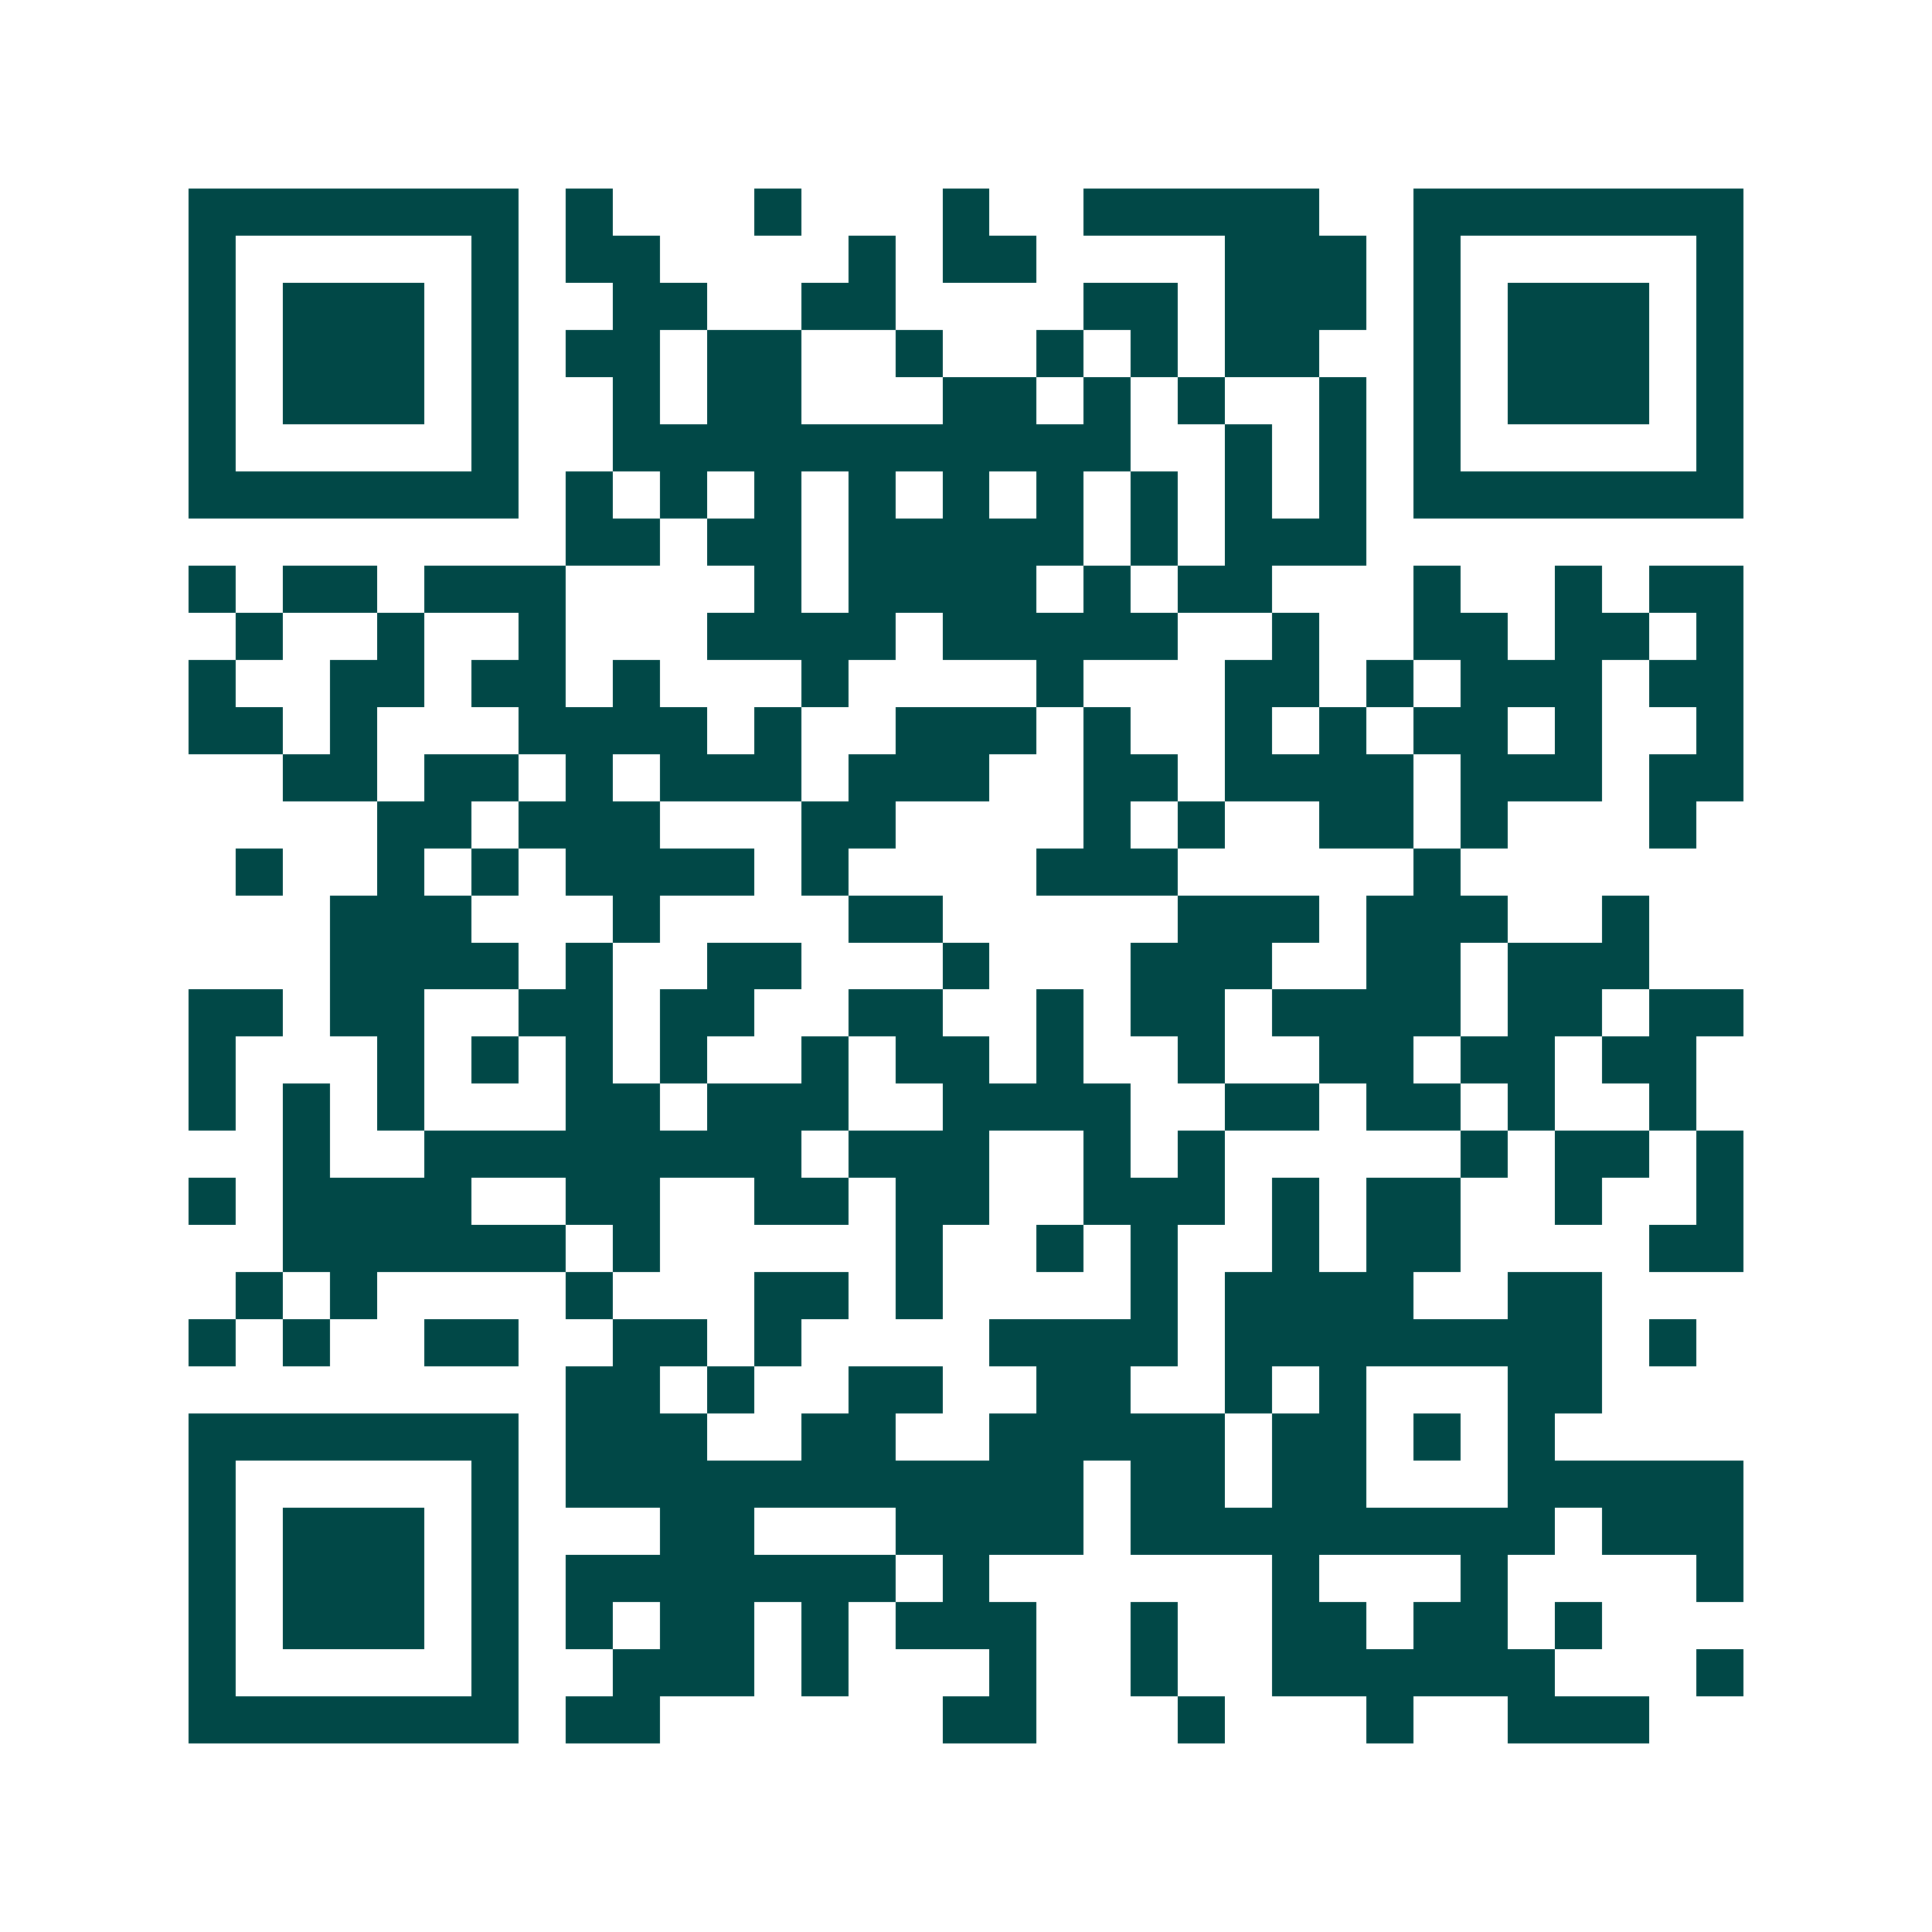 <svg xmlns="http://www.w3.org/2000/svg" width="200" height="200" viewBox="0 0 41 41" shape-rendering="crispEdges"><path fill="#ffffff" d="M0 0h41v41H0z"/><path stroke="#014847" d="M4 4.5h7m1 0h1m3 0h1m3 0h1m2 0h5m2 0h7M4 5.5h1m5 0h1m1 0h2m4 0h1m1 0h2m4 0h3m1 0h1m5 0h1M4 6.5h1m1 0h3m1 0h1m2 0h2m2 0h2m4 0h2m1 0h3m1 0h1m1 0h3m1 0h1M4 7.5h1m1 0h3m1 0h1m1 0h2m1 0h2m2 0h1m2 0h1m1 0h1m1 0h2m2 0h1m1 0h3m1 0h1M4 8.5h1m1 0h3m1 0h1m2 0h1m1 0h2m3 0h2m1 0h1m1 0h1m2 0h1m1 0h1m1 0h3m1 0h1M4 9.5h1m5 0h1m2 0h11m2 0h1m1 0h1m1 0h1m5 0h1M4 10.5h7m1 0h1m1 0h1m1 0h1m1 0h1m1 0h1m1 0h1m1 0h1m1 0h1m1 0h1m1 0h7M12 11.5h2m1 0h2m1 0h5m1 0h1m1 0h3M4 12.5h1m1 0h2m1 0h3m4 0h1m1 0h4m1 0h1m1 0h2m3 0h1m2 0h1m1 0h2M5 13.5h1m2 0h1m2 0h1m3 0h4m1 0h5m2 0h1m2 0h2m1 0h2m1 0h1M4 14.5h1m2 0h2m1 0h2m1 0h1m3 0h1m4 0h1m3 0h2m1 0h1m1 0h3m1 0h2M4 15.5h2m1 0h1m3 0h4m1 0h1m2 0h3m1 0h1m2 0h1m1 0h1m1 0h2m1 0h1m2 0h1M6 16.5h2m1 0h2m1 0h1m1 0h3m1 0h3m2 0h2m1 0h4m1 0h3m1 0h2M8 17.5h2m1 0h3m3 0h2m4 0h1m1 0h1m2 0h2m1 0h1m3 0h1M5 18.5h1m2 0h1m1 0h1m1 0h4m1 0h1m4 0h3m5 0h1M7 19.5h3m3 0h1m4 0h2m5 0h3m1 0h3m2 0h1M7 20.5h4m1 0h1m2 0h2m3 0h1m3 0h3m2 0h2m1 0h3M4 21.5h2m1 0h2m2 0h2m1 0h2m2 0h2m2 0h1m1 0h2m1 0h4m1 0h2m1 0h2M4 22.5h1m3 0h1m1 0h1m1 0h1m1 0h1m2 0h1m1 0h2m1 0h1m2 0h1m2 0h2m1 0h2m1 0h2M4 23.5h1m1 0h1m1 0h1m3 0h2m1 0h3m2 0h4m2 0h2m1 0h2m1 0h1m2 0h1M6 24.5h1m2 0h8m1 0h3m2 0h1m1 0h1m5 0h1m1 0h2m1 0h1M4 25.5h1m1 0h4m2 0h2m2 0h2m1 0h2m2 0h3m1 0h1m1 0h2m2 0h1m2 0h1M6 26.5h6m1 0h1m5 0h1m2 0h1m1 0h1m2 0h1m1 0h2m4 0h2M5 27.5h1m1 0h1m4 0h1m3 0h2m1 0h1m4 0h1m1 0h4m2 0h2M4 28.5h1m1 0h1m2 0h2m2 0h2m1 0h1m4 0h4m1 0h8m1 0h1M12 29.5h2m1 0h1m2 0h2m2 0h2m2 0h1m1 0h1m3 0h2M4 30.5h7m1 0h3m2 0h2m2 0h5m1 0h2m1 0h1m1 0h1M4 31.5h1m5 0h1m1 0h11m1 0h2m1 0h2m3 0h5M4 32.5h1m1 0h3m1 0h1m3 0h2m3 0h4m1 0h9m1 0h3M4 33.5h1m1 0h3m1 0h1m1 0h7m1 0h1m6 0h1m3 0h1m4 0h1M4 34.5h1m1 0h3m1 0h1m1 0h1m1 0h2m1 0h1m1 0h3m2 0h1m2 0h2m1 0h2m1 0h1M4 35.5h1m5 0h1m2 0h3m1 0h1m3 0h1m2 0h1m2 0h6m3 0h1M4 36.5h7m1 0h2m6 0h2m3 0h1m3 0h1m2 0h3"/></svg>

